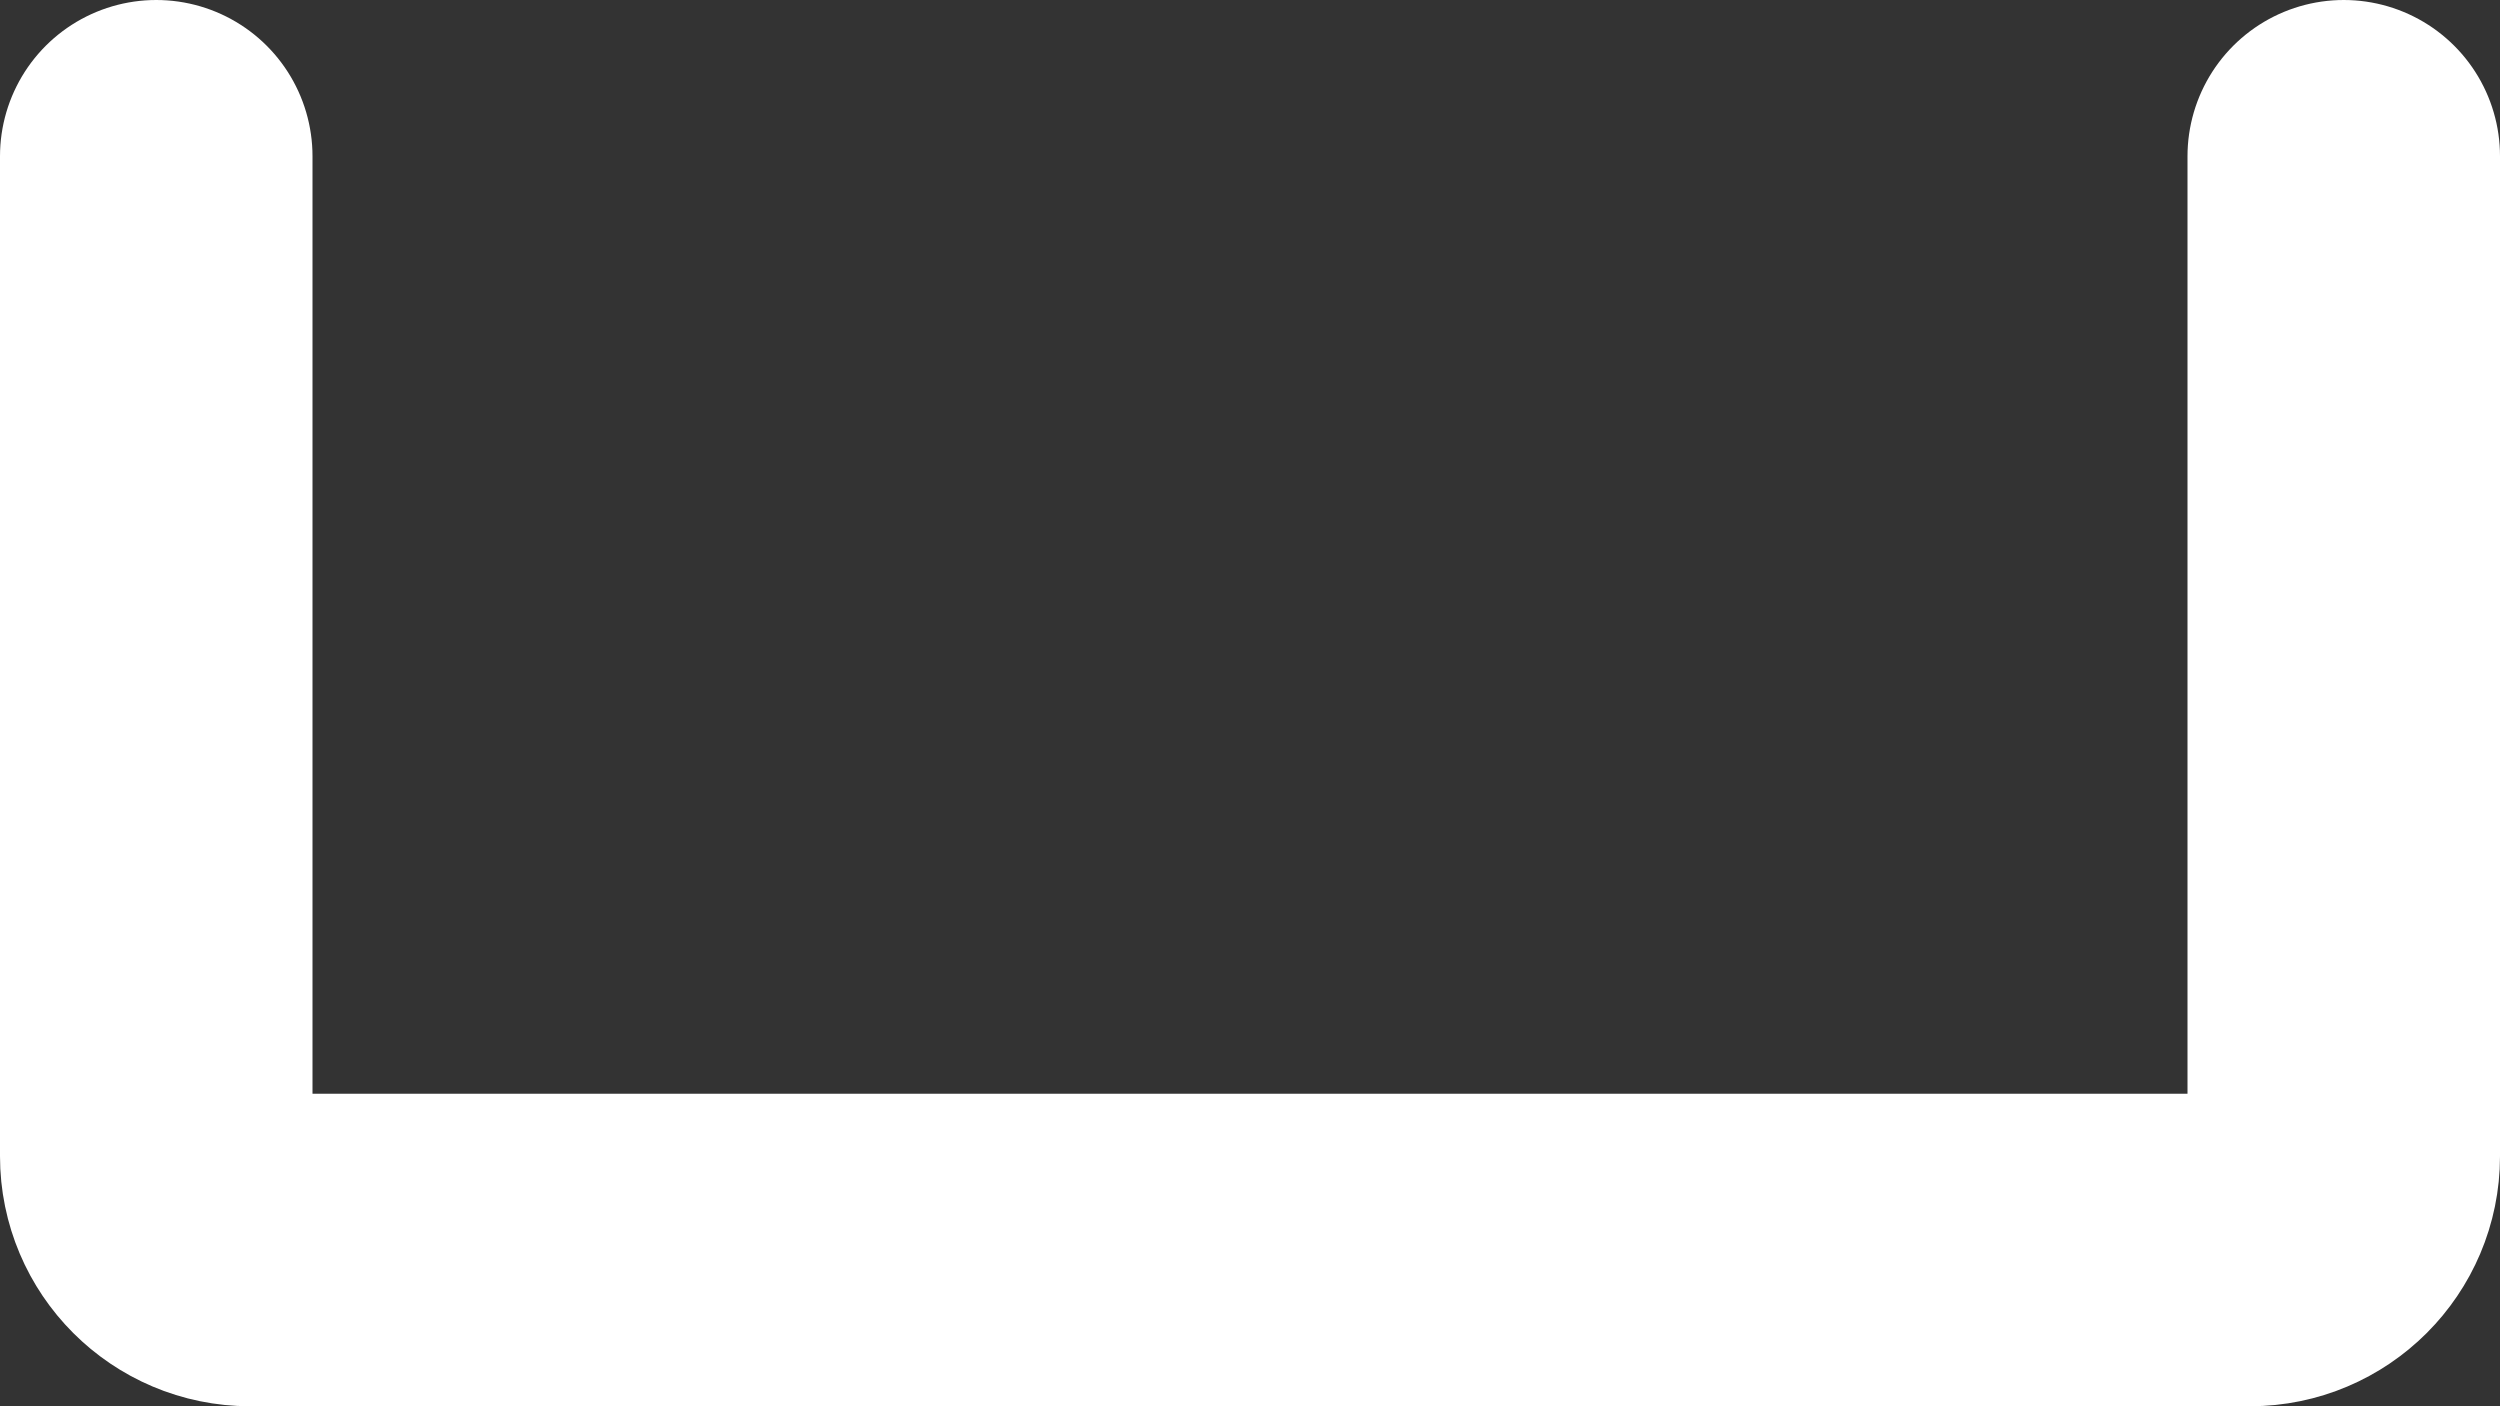 <?xml version="1.0" encoding="utf-8"?>
<svg xmlns="http://www.w3.org/2000/svg" fill="none" height="100%" overflow="visible" preserveAspectRatio="none" style="display: block;" viewBox="0 0 16 9" width="100%">
<rect x="0" y="0" width="16" height="9" fill="#333333" stroke="none"/>
<path d="M15 1V7.4C15 7.731 14.731 8 14.4 8H1.6C1.269 8 1 7.731 1 7.4V1" id="Vector" stroke="white" stroke-linecap="round" stroke-width="2"/>
</svg>